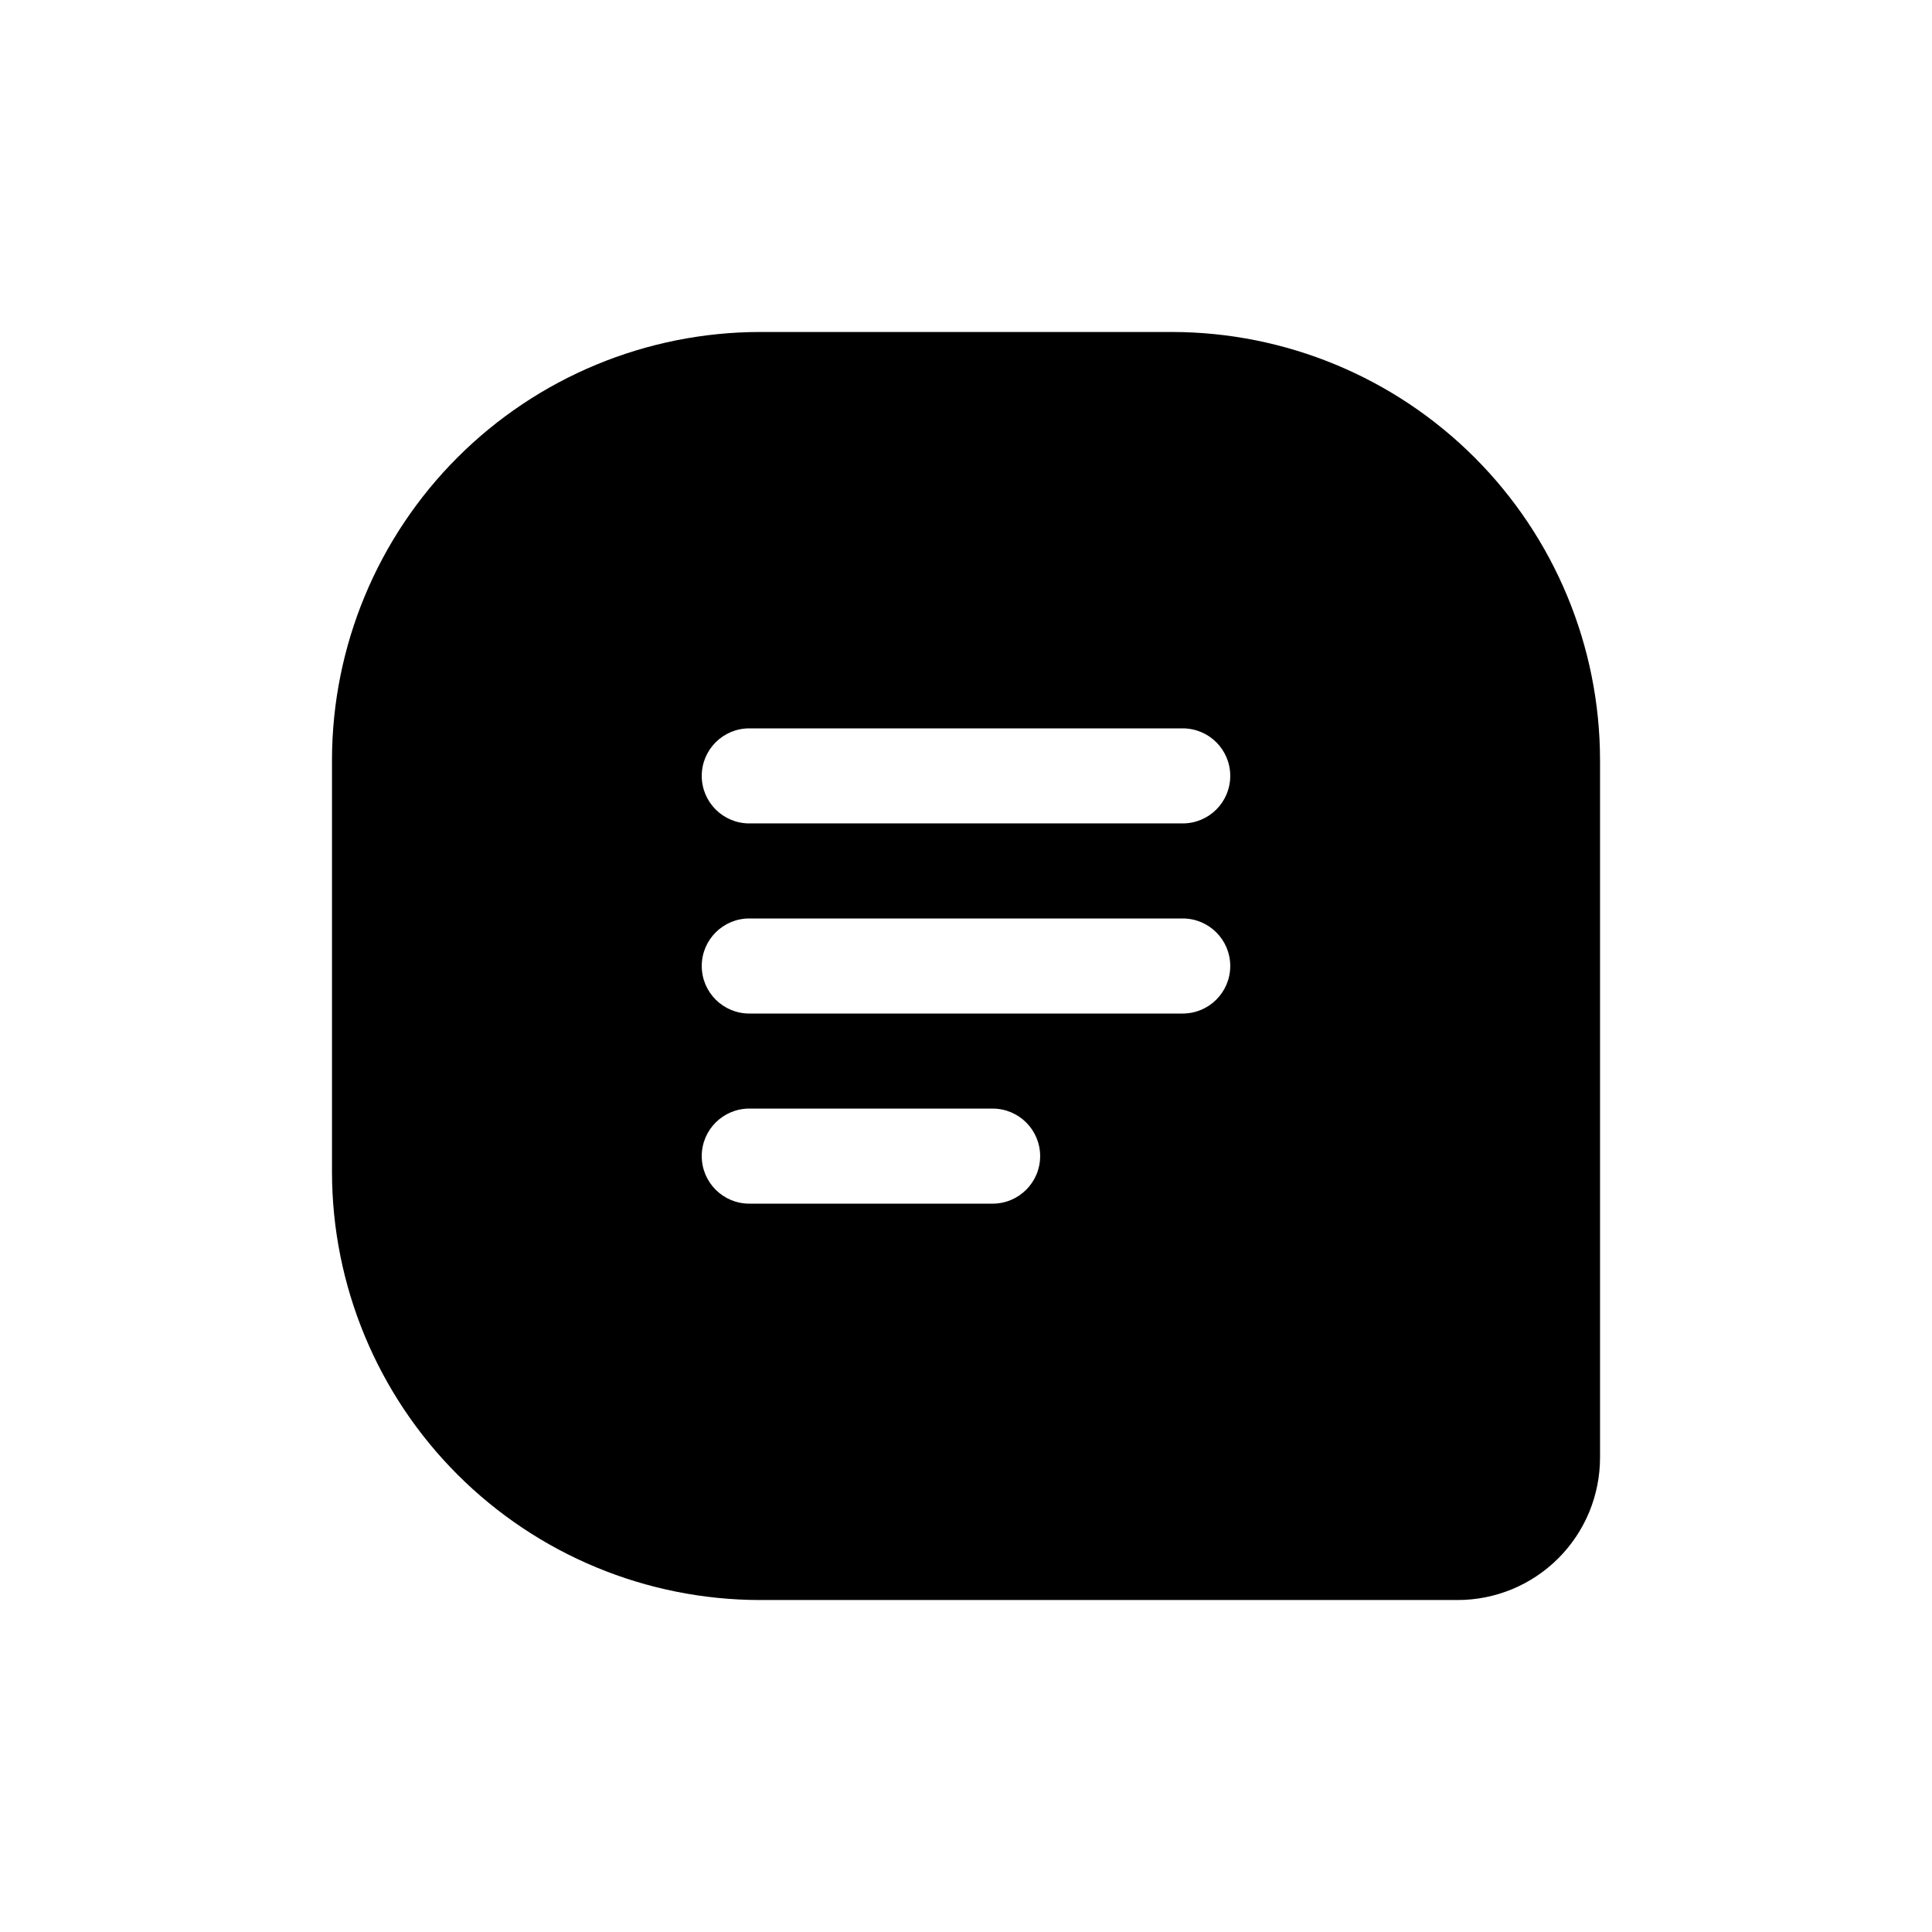 <?xml version="1.0" encoding="UTF-8"?>
<!-- Uploaded to: ICON Repo, www.svgrepo.com, Generator: ICON Repo Mixer Tools -->
<svg fill="#000000" width="800px" height="800px" version="1.1" viewBox="144 144 512 512" xmlns="http://www.w3.org/2000/svg">
 <path d="m454.66 231.98h-109.32c-30.051 0.047-58.859 12.004-80.105 33.254-21.25 21.246-33.207 50.055-33.254 80.105v109.33-0.004c0.047 30.051 12.004 58.859 33.254 80.109 21.246 21.246 50.055 33.203 80.105 33.25h184.9c10.023 0.012 19.645-3.965 26.73-11.055 7.09-7.086 11.066-16.707 11.055-26.73v-184.9c-0.047-30.051-12.004-58.859-33.25-80.105-21.25-21.25-50.059-33.207-80.109-33.254zm-47.609 231h-64.488c-6.953 0-12.594-5.641-12.594-12.598 0-6.957 5.641-12.594 12.594-12.594h64.488c6.957 0 12.598 5.637 12.598 12.594 0 6.957-5.641 12.598-12.598 12.598zm50.383-50.383h-114.87c-6.953 0-12.594-5.641-12.594-12.594 0-6.957 5.641-12.598 12.594-12.598h114.87c6.957 0 12.594 5.641 12.594 12.598 0 6.953-5.637 12.594-12.594 12.594zm0-50.383h-114.87c-6.953 0-12.594-5.637-12.594-12.594 0-6.957 5.641-12.594 12.594-12.594h114.87c6.957 0 12.594 5.637 12.594 12.594 0 6.957-5.637 12.594-12.594 12.594z"/>
</svg>